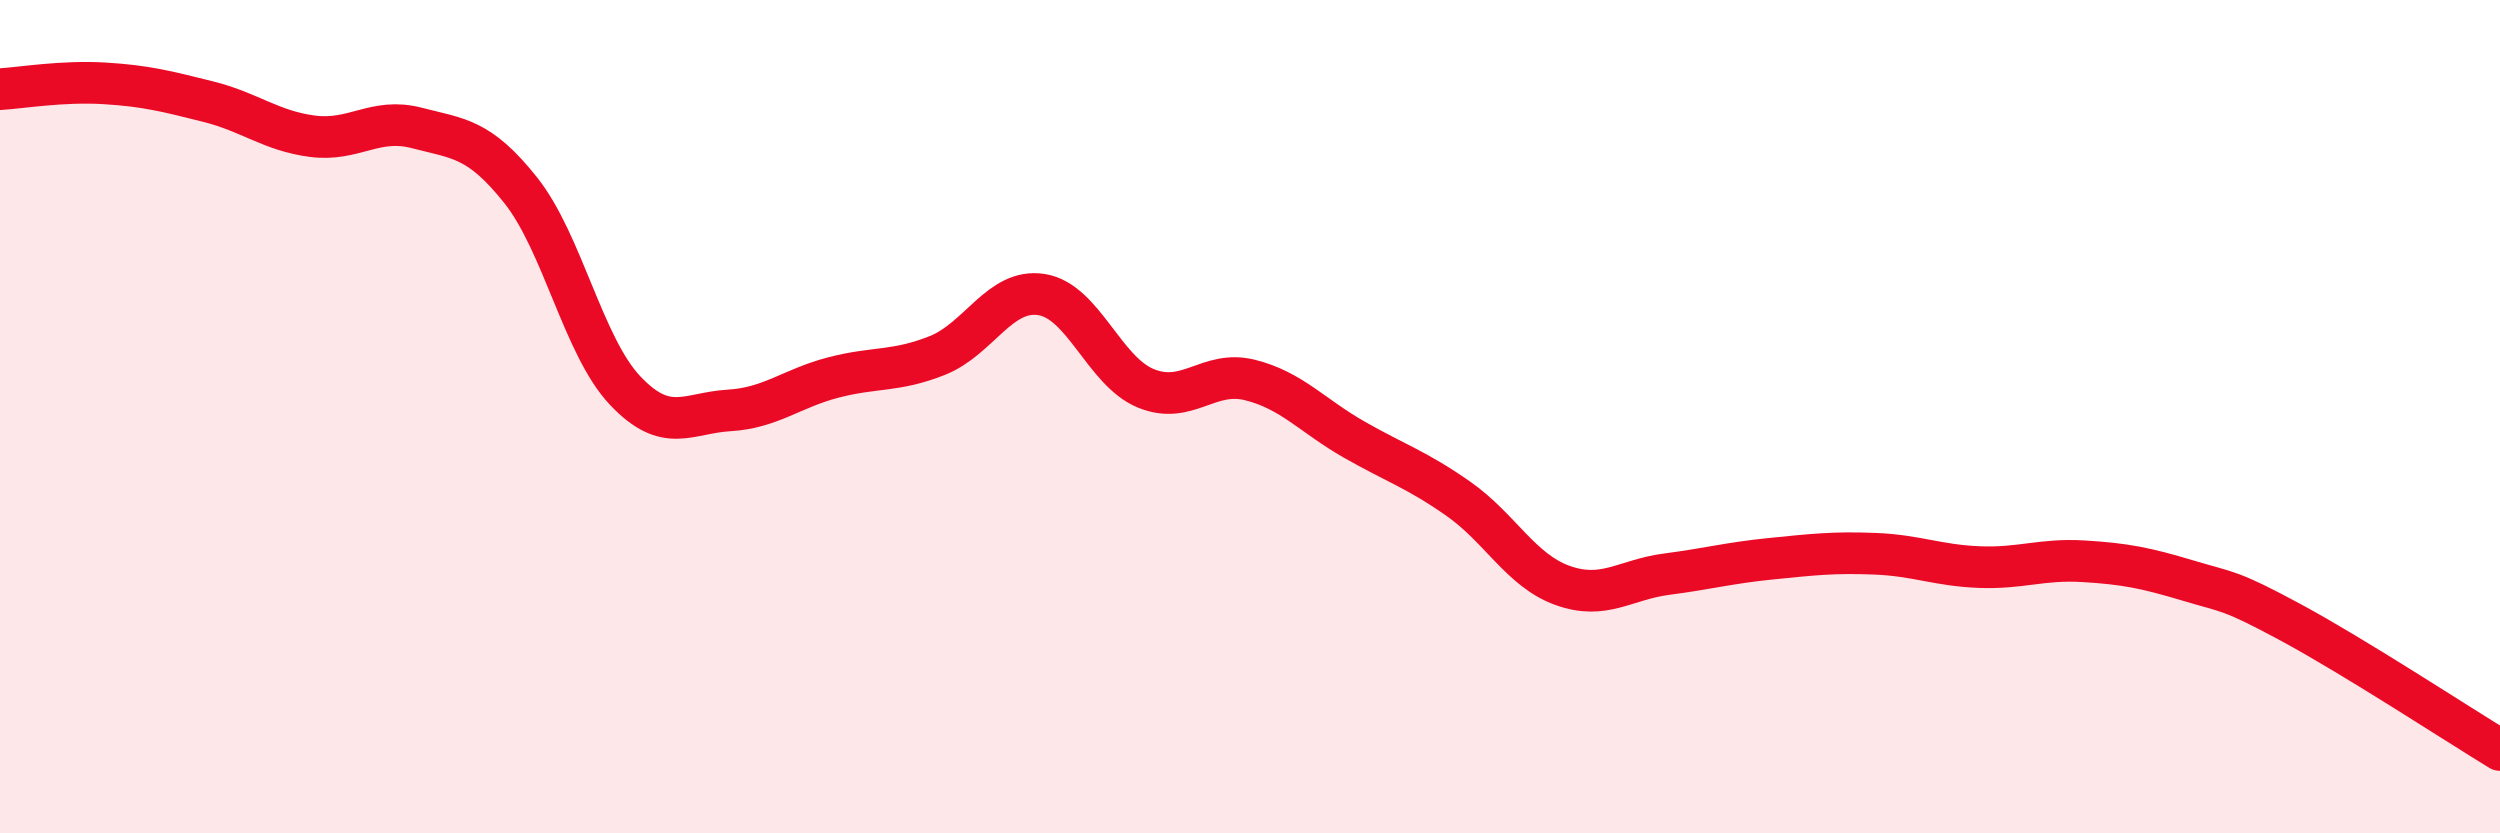 
    <svg width="60" height="20" viewBox="0 0 60 20" xmlns="http://www.w3.org/2000/svg">
      <path
        d="M 0,2.14 C 0.5,2.11 1.5,1.94 2.5,2 C 3.5,2.06 4,2.19 5,2.44 C 6,2.69 6.5,3.14 7.5,3.27 C 8.5,3.4 9,2.81 10,3.07 C 11,3.33 11.5,3.31 12.5,4.57 C 13.5,5.83 14,8.31 15,9.37 C 16,10.43 16.5,9.91 17.5,9.85 C 18.5,9.79 19,9.32 20,9.06 C 21,8.8 21.5,8.93 22.5,8.53 C 23.5,8.13 24,6.91 25,7.07 C 26,7.23 26.5,8.91 27.5,9.32 C 28.5,9.73 29,8.87 30,9.12 C 31,9.37 31.5,9.98 32.5,10.55 C 33.5,11.12 34,11.27 35,11.97 C 36,12.67 36.5,13.69 37.5,14.05 C 38.5,14.41 39,13.91 40,13.78 C 41,13.65 41.5,13.51 42.5,13.41 C 43.5,13.31 44,13.25 45,13.29 C 46,13.33 46.5,13.57 47.5,13.61 C 48.5,13.65 49,13.41 50,13.47 C 51,13.53 51.5,13.63 52.5,13.93 C 53.5,14.23 53.5,14.14 55,14.95 C 56.5,15.76 59,17.39 60,18L60 20L0 20Z"
        fill="#EB0A25"
        opacity="0.1"
        stroke-linecap="round"
        stroke-linejoin="round"
      />
      <path
        d="M 0,2.14 C 0.5,2.11 1.5,1.94 2.5,2 C 3.5,2.06 4,2.19 5,2.44 C 6,2.69 6.5,3.14 7.5,3.27 C 8.5,3.4 9,2.81 10,3.07 C 11,3.33 11.5,3.31 12.5,4.57 C 13.5,5.83 14,8.31 15,9.37 C 16,10.43 16.5,9.91 17.5,9.85 C 18.5,9.79 19,9.32 20,9.06 C 21,8.8 21.5,8.93 22.5,8.53 C 23.5,8.13 24,6.91 25,7.07 C 26,7.23 26.5,8.91 27.5,9.32 C 28.5,9.73 29,8.87 30,9.12 C 31,9.37 31.5,9.98 32.5,10.55 C 33.5,11.12 34,11.27 35,11.97 C 36,12.67 36.5,13.69 37.5,14.05 C 38.5,14.41 39,13.91 40,13.78 C 41,13.65 41.5,13.51 42.5,13.41 C 43.5,13.31 44,13.25 45,13.29 C 46,13.33 46.5,13.57 47.5,13.61 C 48.5,13.65 49,13.41 50,13.47 C 51,13.53 51.5,13.63 52.5,13.93 C 53.5,14.23 53.5,14.14 55,14.95 C 56.5,15.76 59,17.39 60,18"
        stroke="#EB0A25"
        stroke-width="1"
        fill="none"
        stroke-linecap="round"
        stroke-linejoin="round"
      />
    </svg>
  